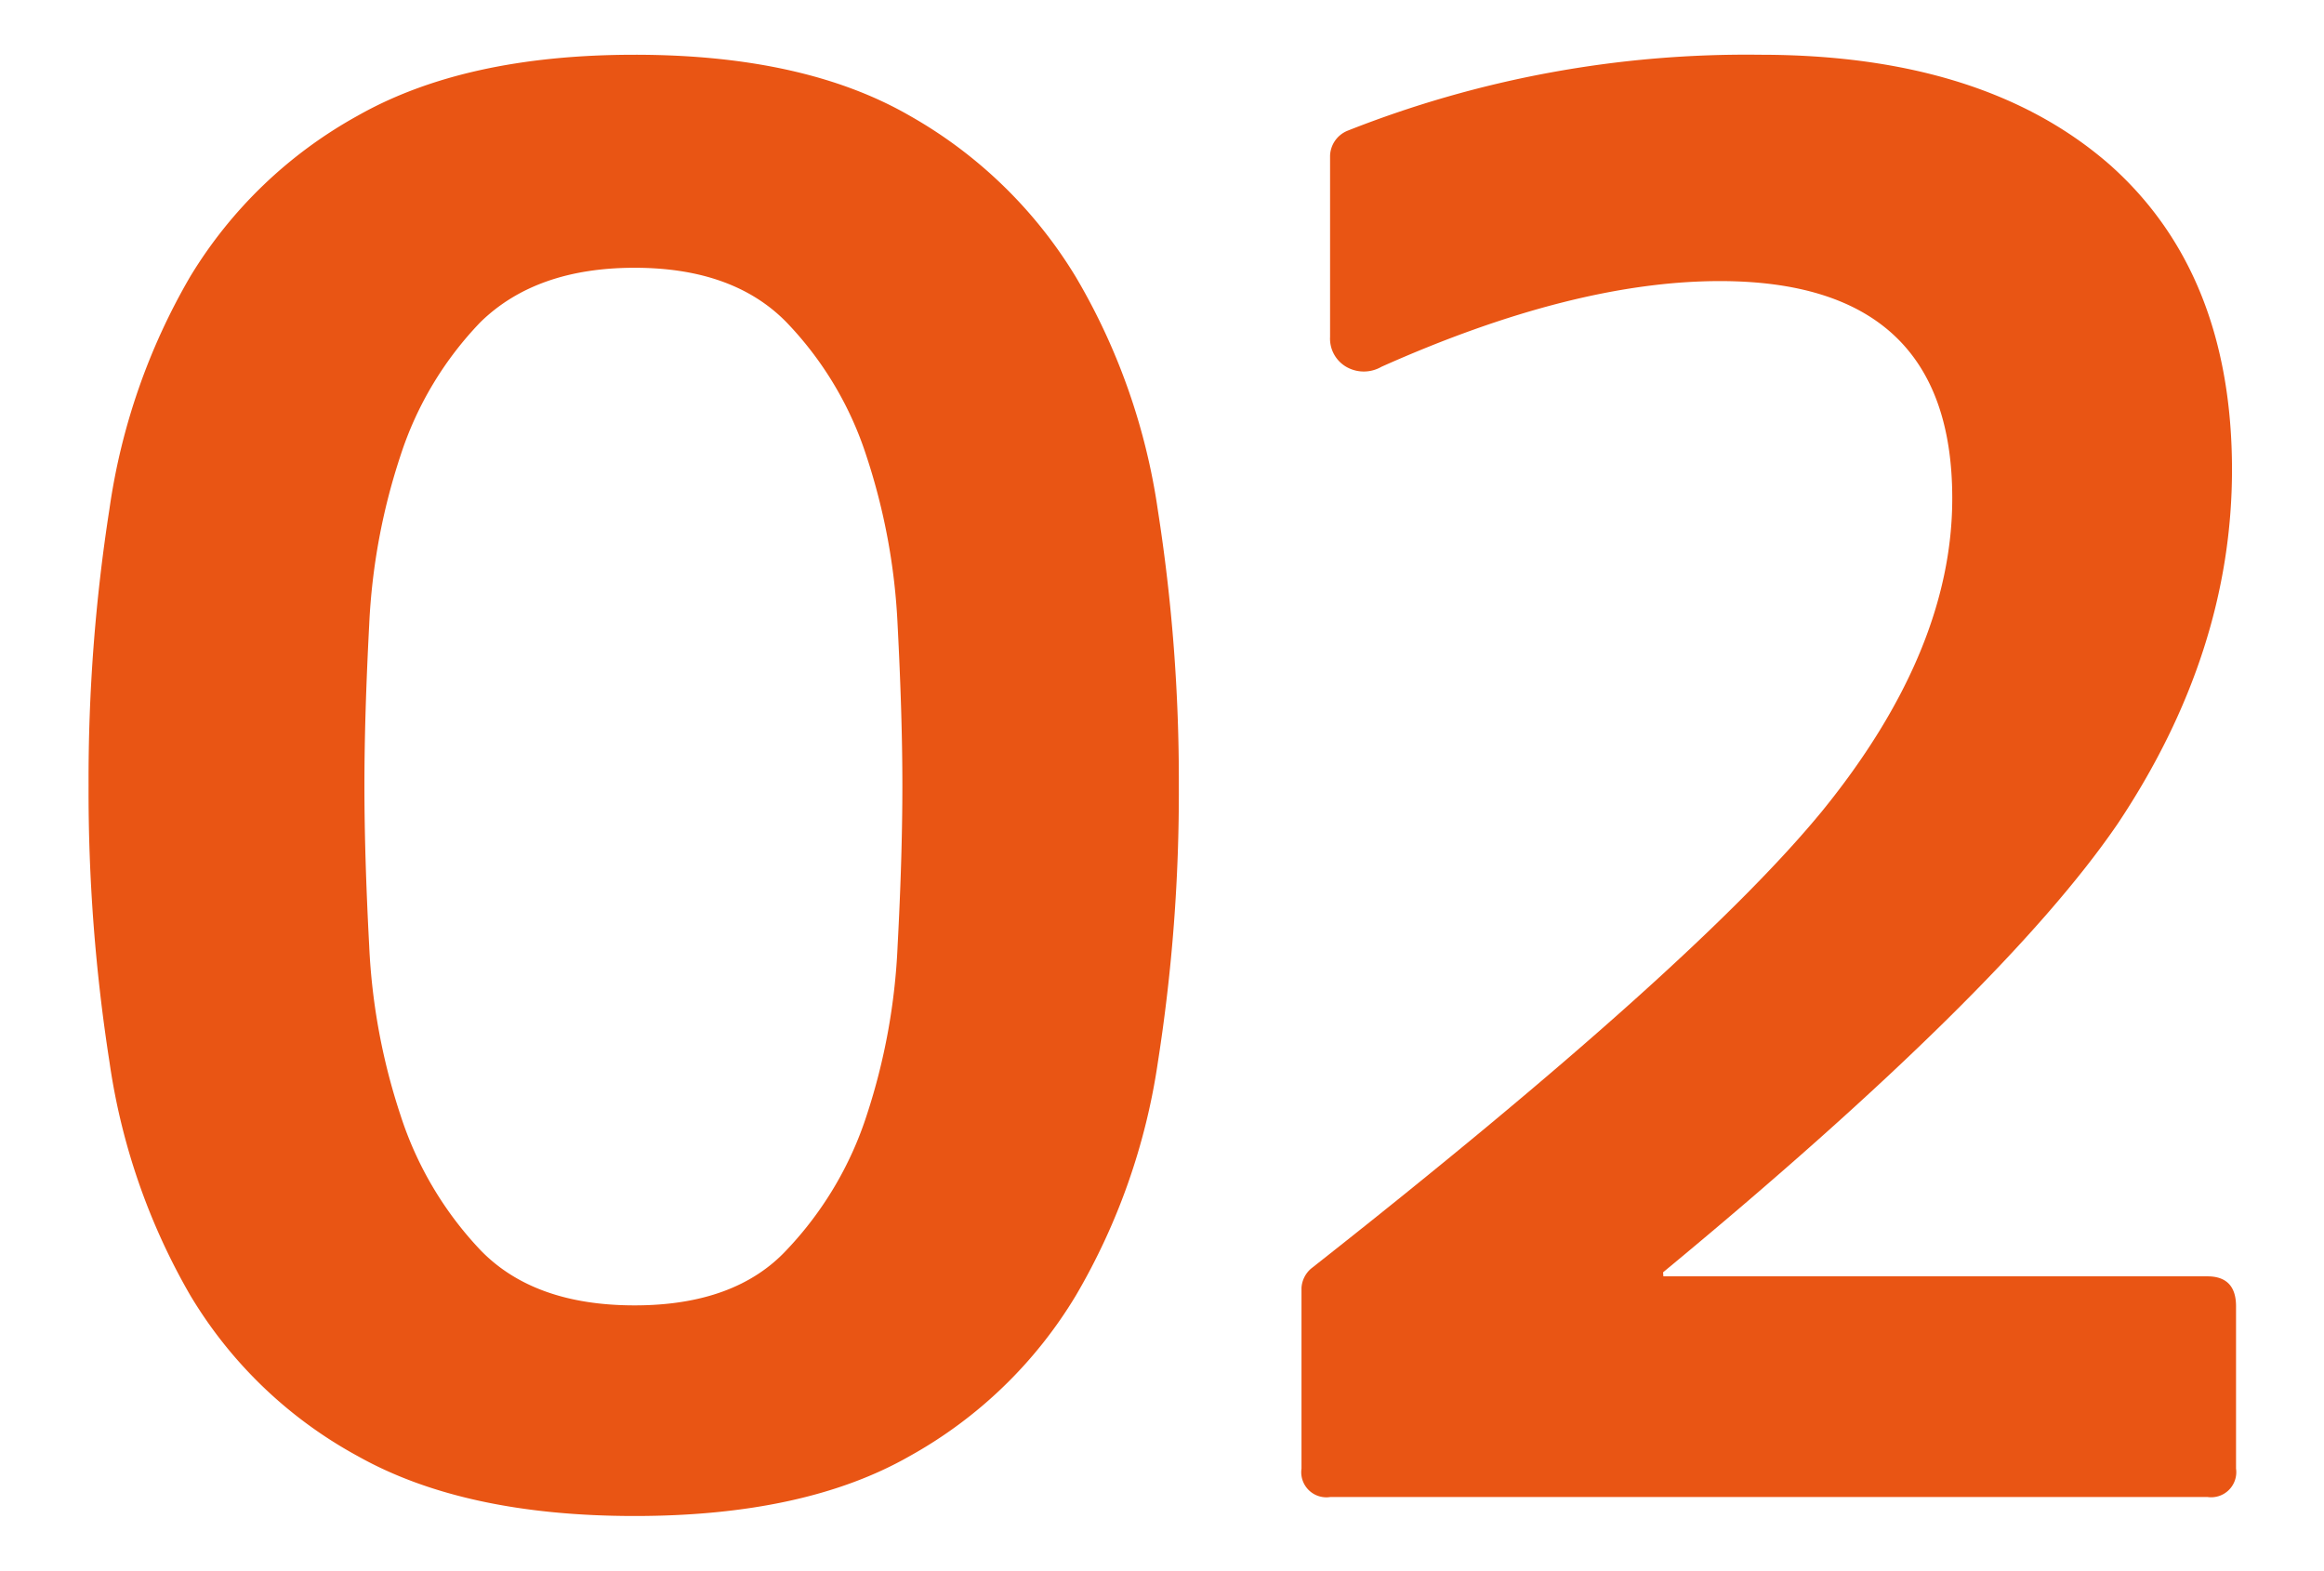 <svg xmlns="http://www.w3.org/2000/svg" viewBox="0 0 155.35 105"><defs><style>.cls-1{fill:#e95514;}</style></defs><g id="レイヤー_1" data-name="レイヤー 1"><path class="cls-1" d="M5.92,52.5A117.36,117.36,0,0,1,7.32,34a42.8,42.8,0,0,1,5.4-15.52A30.08,30.08,0,0,1,23.92,7.73q7.18-4.07,18.5-4.07T60.8,7.73A30.55,30.55,0,0,1,71.93,18.54,42.64,42.64,0,0,1,77.4,34.12,116.65,116.65,0,0,1,78.8,52.5,116.35,116.35,0,0,1,77.4,71a43.17,43.17,0,0,1-5.47,15.58A29.85,29.85,0,0,1,60.8,97.34q-7,4-18.38,4t-18.5-4a29.4,29.4,0,0,1-11.2-10.75A43.45,43.45,0,0,1,7.32,71,117.4,117.4,0,0,1,5.92,52.5Zm18.44,0q0,4.71.32,10.75a42,42,0,0,0,2.1,11.32,23.62,23.62,0,0,0,5.34,9q3.57,3.69,10.3,3.69T52.6,83.54a23.62,23.62,0,0,0,5.34-9A42,42,0,0,0,60,63.25q.32-6,.32-10.75c0-3.13-.11-6.72-.32-10.75a42.07,42.07,0,0,0-2.1-11.32,23.12,23.12,0,0,0-5.34-8.9Q49,17.9,42.42,17.9t-10.3,3.63a23.12,23.12,0,0,0-5.34,8.9,42.07,42.07,0,0,0-2.1,11.32C24.47,45.78,24.36,49.37,24.36,52.5Z"/><path class="cls-1" d="M111.19,85.32h36.37c1.28,0,1.91.68,1.91,2V98.17a1.68,1.68,0,0,1-1.91,1.9H88.93A1.68,1.68,0,0,1,87,98.17V86.08a1.85,1.85,0,0,1,.63-1.27q25.69-20.22,34.22-30.65,8.66-10.69,8.65-20.86,0-14.5-15.52-14.51-9.8,0-22.64,5.73a2.35,2.35,0,0,1-2.35,0,2.18,2.18,0,0,1-1.08-2V10.4a1.87,1.87,0,0,1,1.14-1.65,72.42,72.42,0,0,1,27.6-5.09q15,0,23.41,7.38,8.13,7.25,8.14,20.35,0,12.21-7.63,23.66-7.64,11.19-30.4,30Z"/></g></svg>